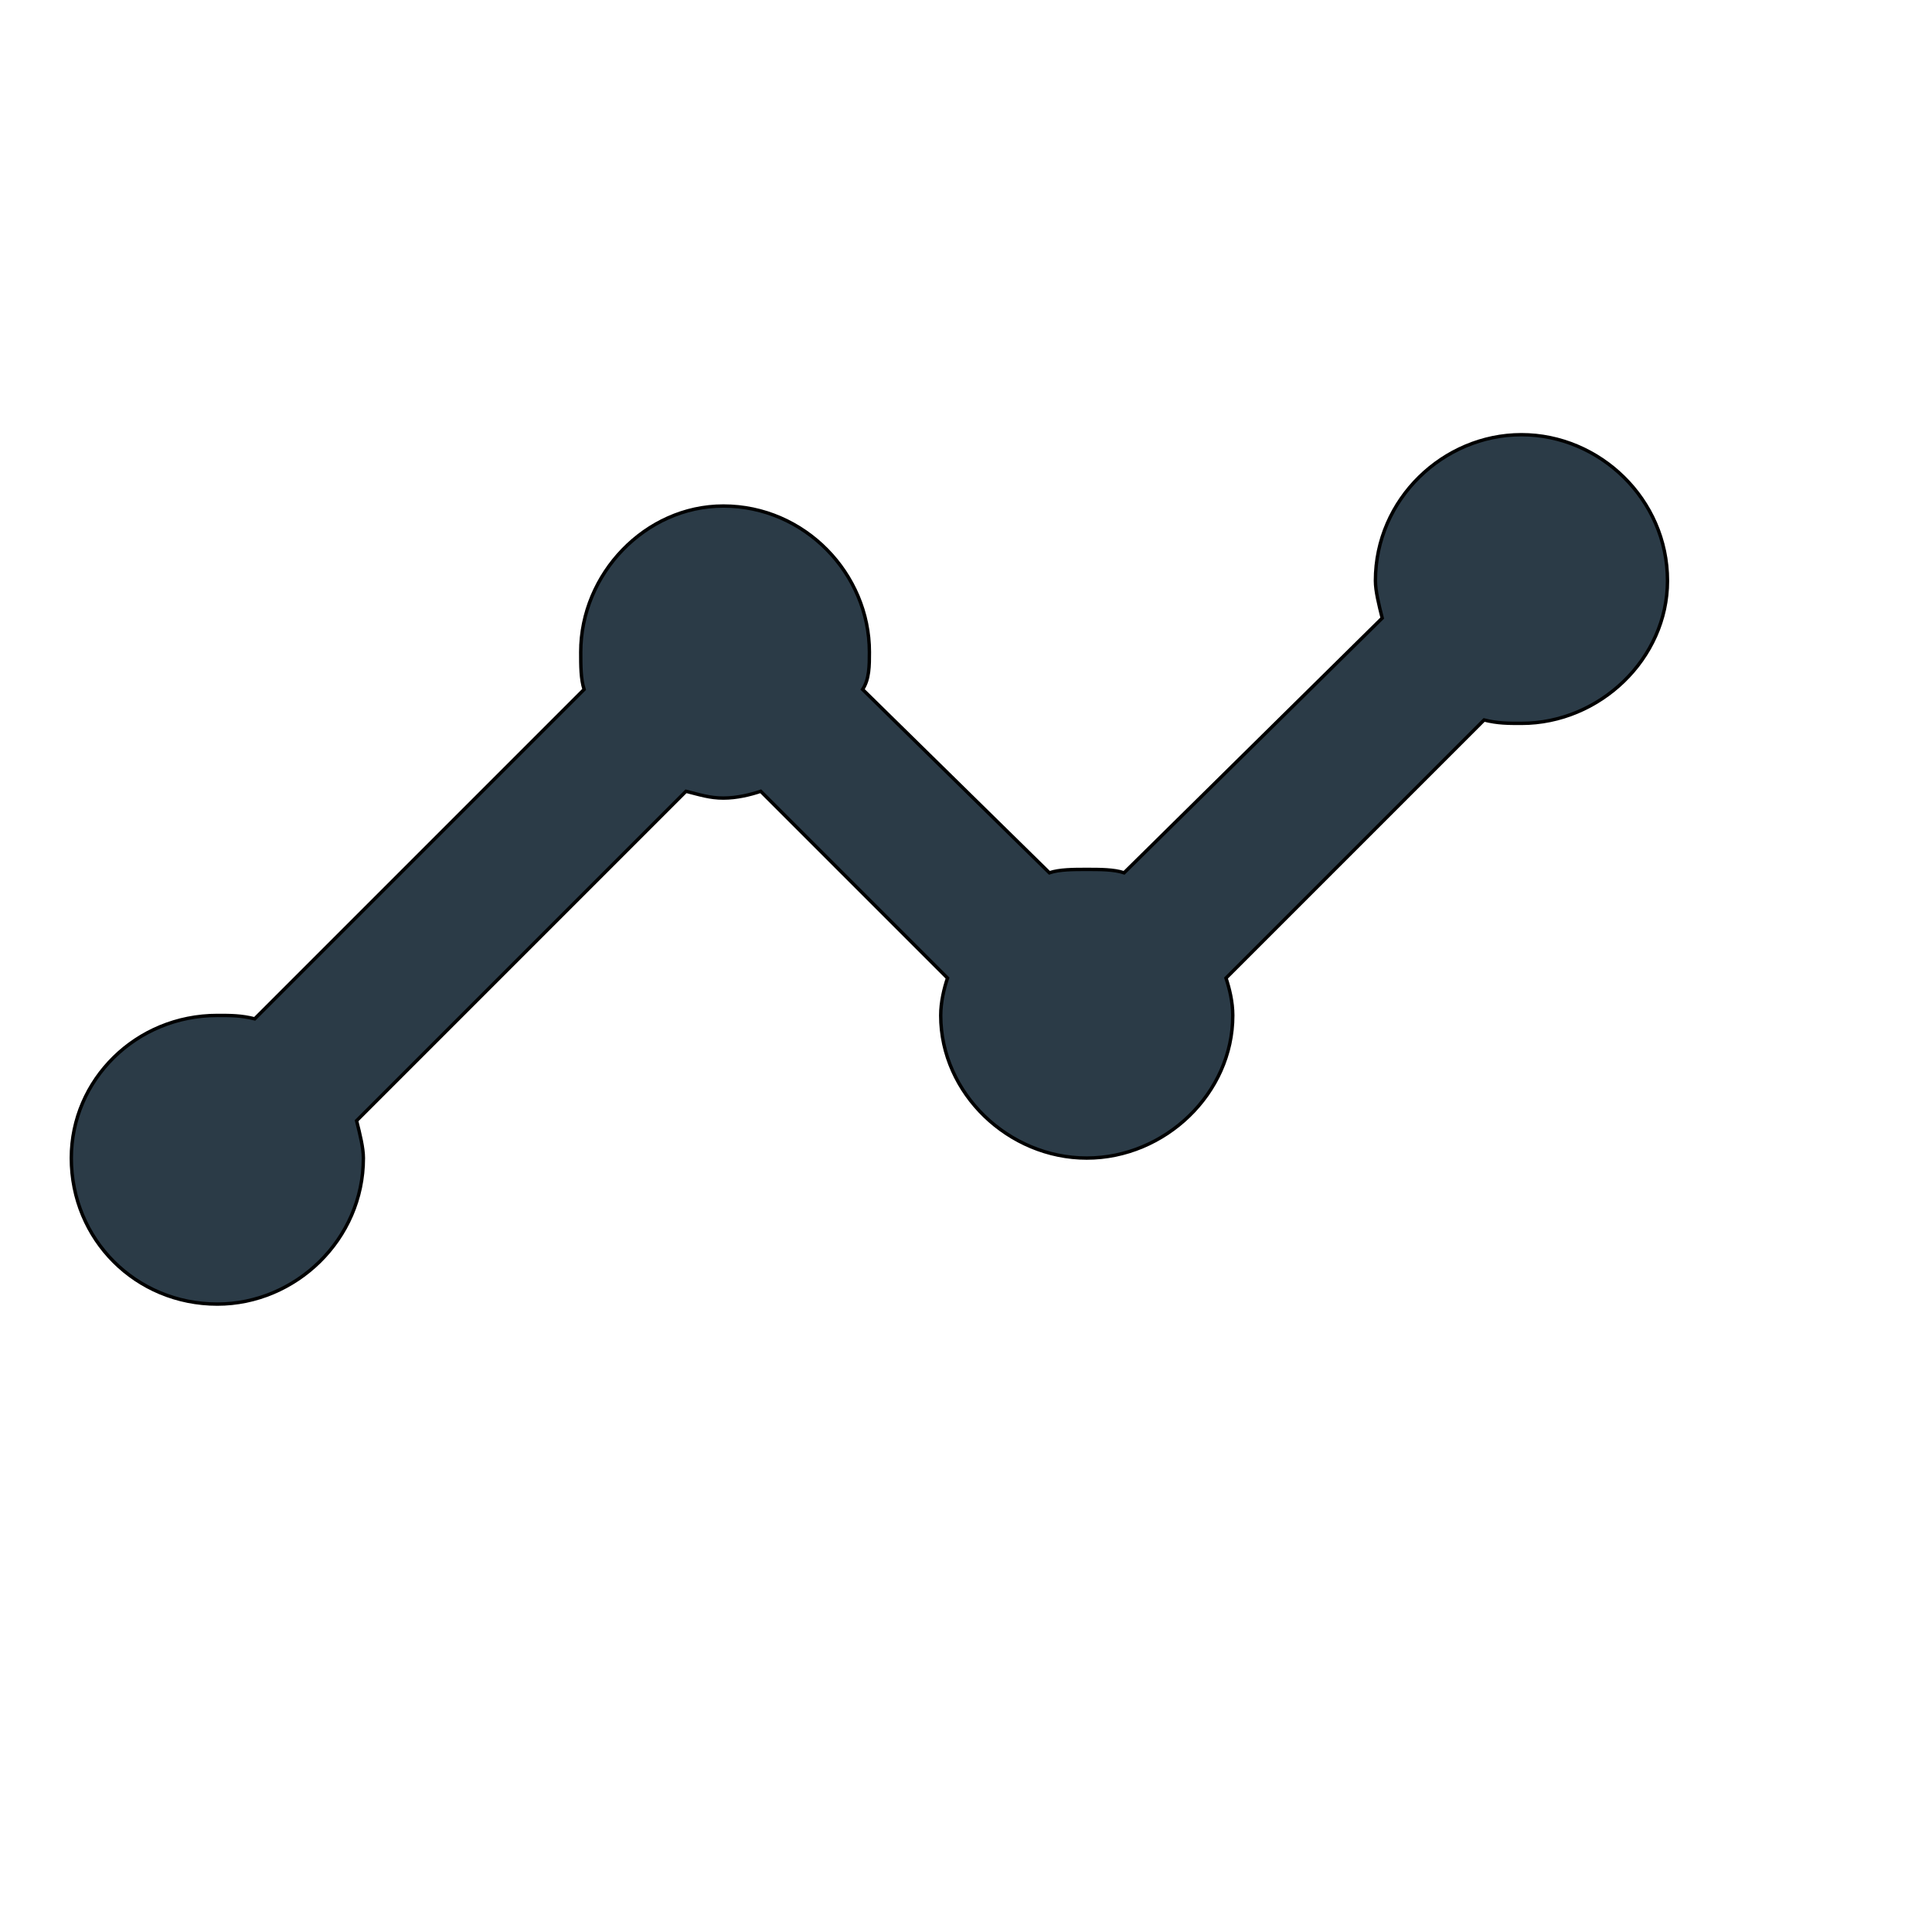 <svg id="th_wav_timeline" width="100%" height="100%" xmlns="http://www.w3.org/2000/svg" version="1.1" xmlns:xlink="http://www.w3.org/1999/xlink" xmlns:svgjs="http://svgjs.com/svgjs" preserveAspectRatio="xMidYMin slice" data-uid="wav_timeline" data-keyword="wav_timeline" viewBox="0 0 512 512" transform="matrix(0.9,0,0,0.9,0,0)" data-colors="[&quot;#00cc00&quot;,&quot;#2b3b47&quot;]"><defs id="SvgjsDefs20369" fill="#00cc00"></defs><path id="th_wav_timeline_0" d="M491 171C491 194 471 213 448 213C444 213 441 213 437 212L361 288C362 291 363 295 363 299C363 322 343 341 320 341C297 341 277 322 277 299C277 295 278 291 279 288L224 233C221 234 217 235 213 235C209 235 206 234 202 233L105 330C106 334 107 338 107 341C107 365 87 384 64 384C40 384 21 365 21 341C21 318 40 299 64 299C68 299 71 299 75 300L172 203C171 200 171 196 171 192C171 169 190 149 213 149C237 149 256 169 256 192C256 196 256 200 254 203L309 257C312 256 316 256 320 256C324 256 328 256 331 257L407 182C406 178 405 174 405 171C405 147 425 128 448 128C471 128 491 147 491 171Z " fill-rule="evenodd" fill="#2b3b47" stroke-width="1" stroke="#000000"></path></svg>